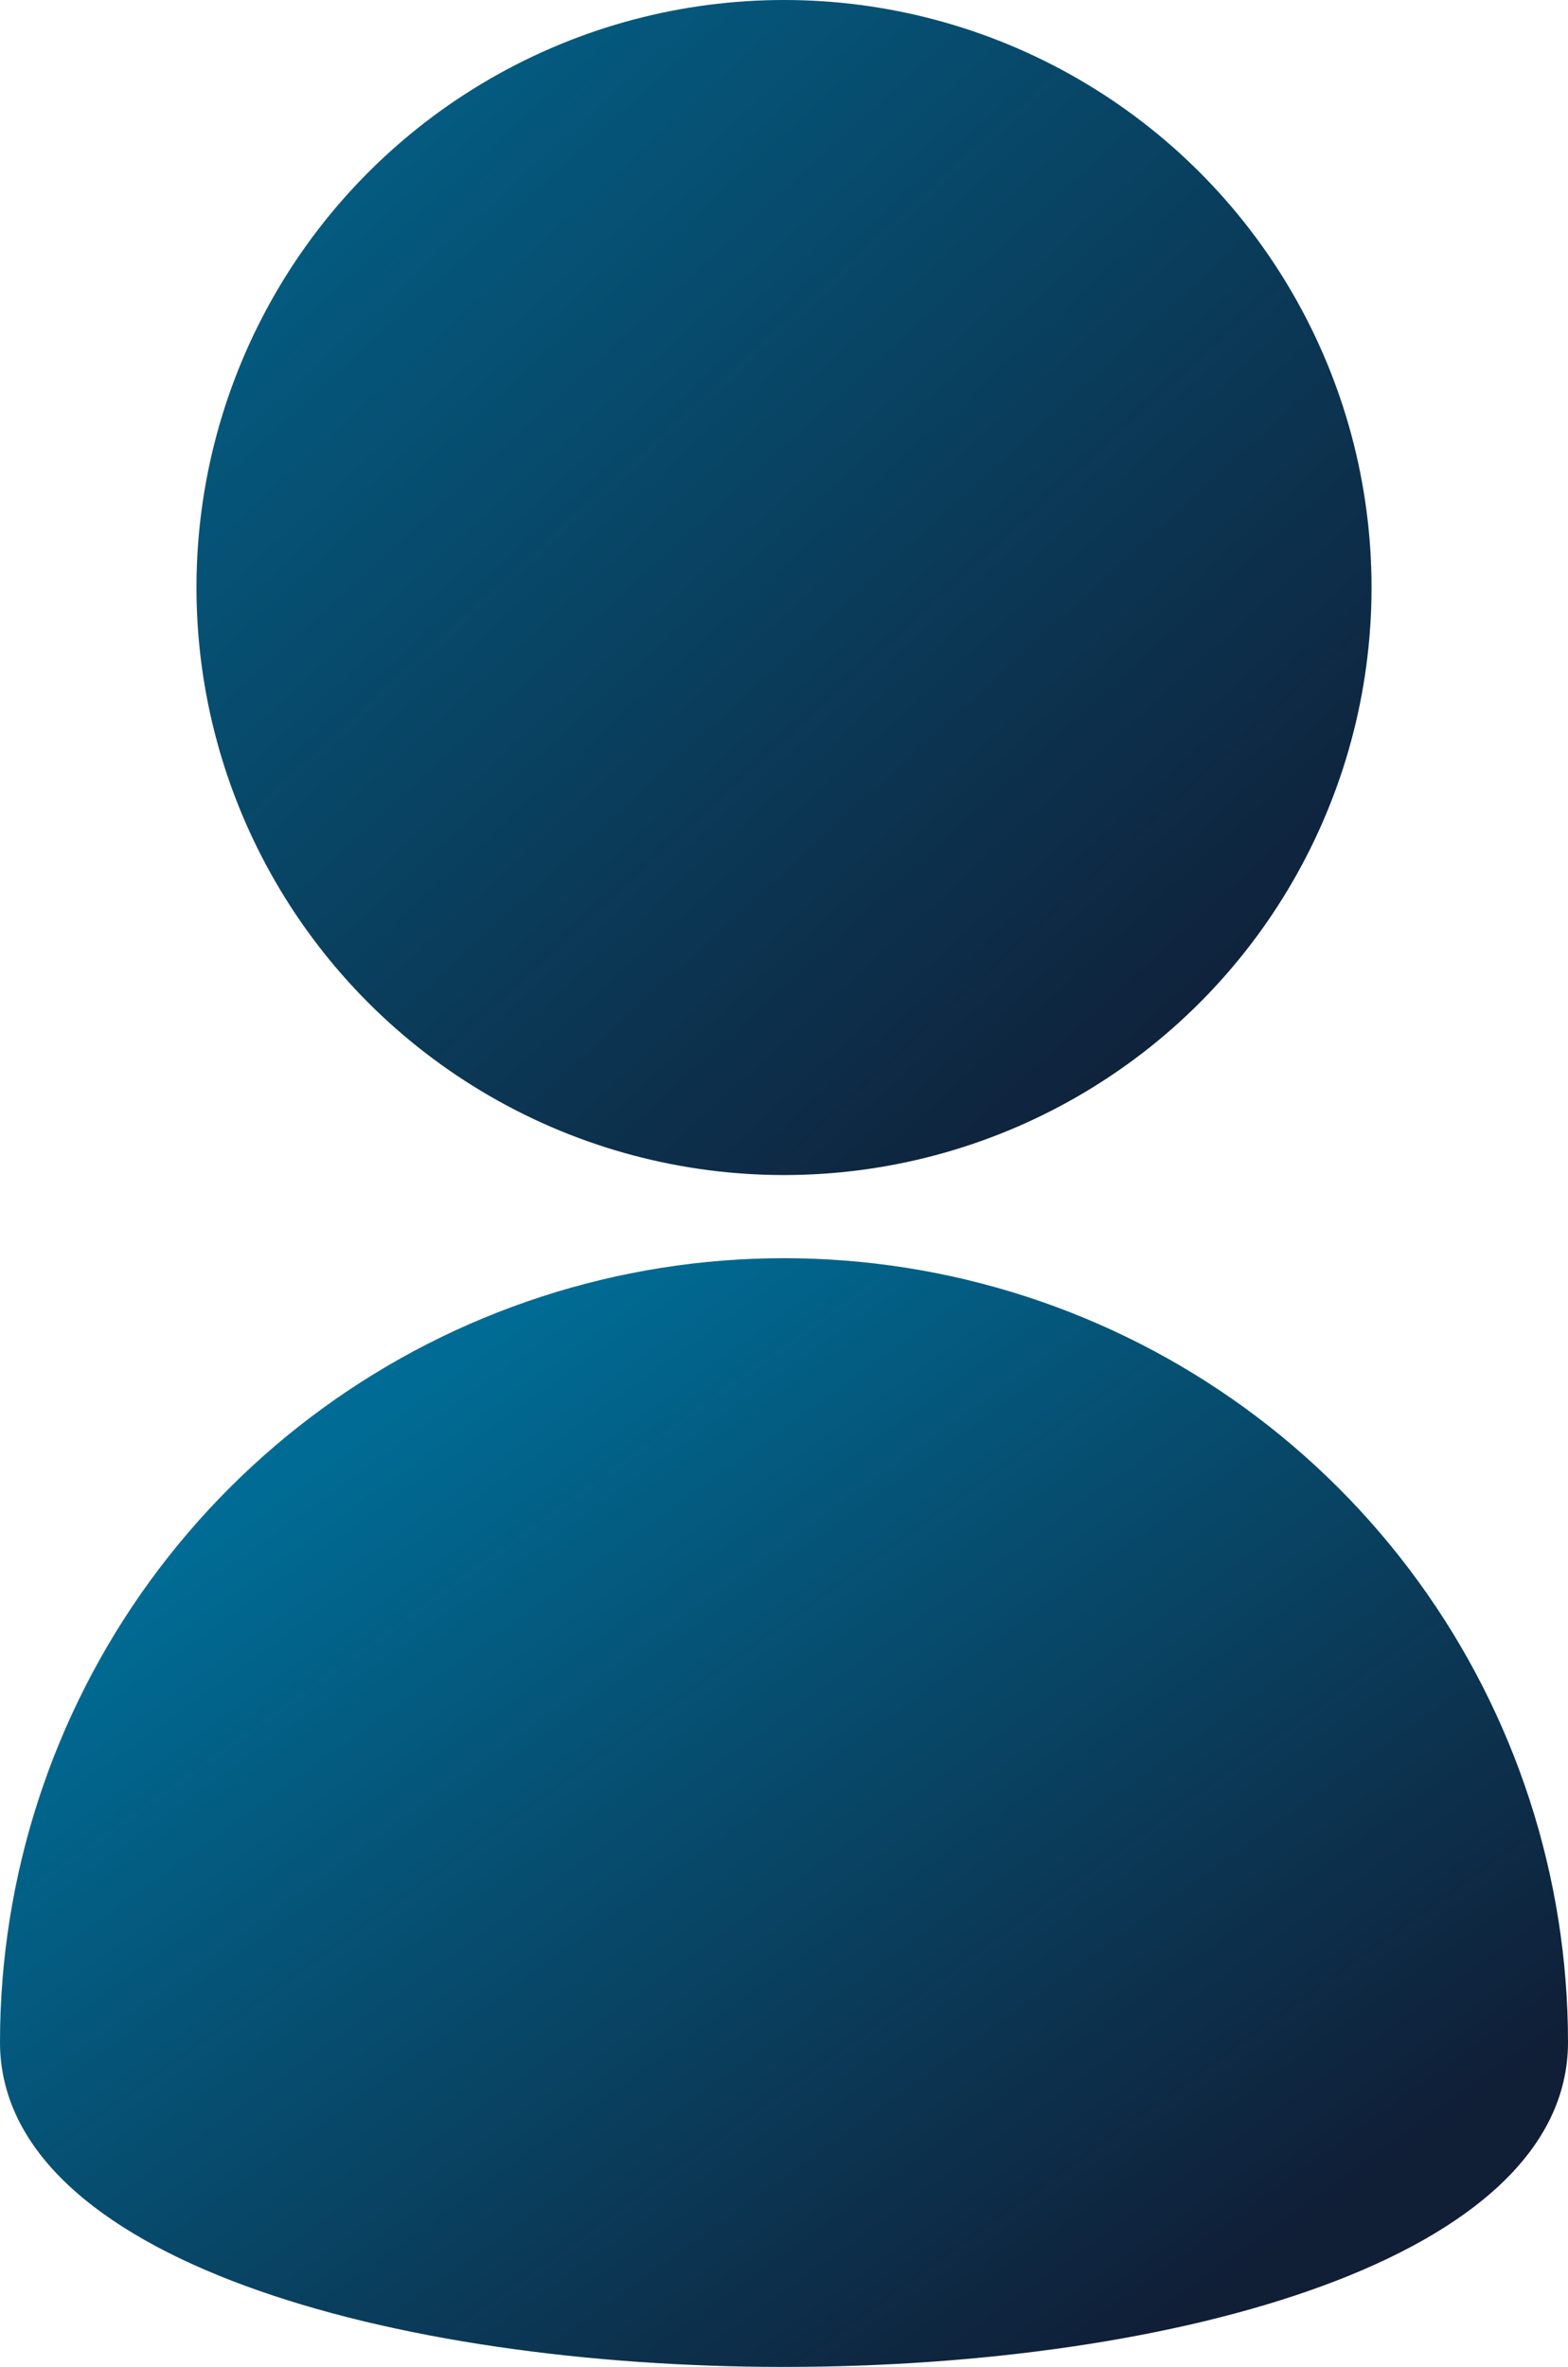 <svg id="Groupe_51" data-name="Groupe 51" xmlns="http://www.w3.org/2000/svg" xmlns:xlink="http://www.w3.org/1999/xlink" width="34" height="51.325" viewBox="0 0 34 51.325">
  <defs>
    <clipPath id="clip-path">
      <circle id="Ellipse_4" data-name="Ellipse 4" cx="12.74" cy="12.74" r="12.74" transform="translate(4.26 0)" fill="none"/>
    </clipPath>
    <linearGradient id="linear-gradient" x1="0.419" y1="-0.082" x2="0.573" y2="0.911" gradientUnits="objectBoundingBox">
      <stop offset="0" stop-color="#006c95"/>
      <stop offset="0.182" stop-color="#035e84"/>
      <stop offset="1" stop-color="#101e36"/>
    </linearGradient>
    <clipPath id="clip-path-2">
      <path id="Tracé_4" data-name="Tracé 4" d="M0,44.283c0,9.389,34,9.389,34,0a17,17,0,0,0-34,0" fill="none"/>
    </clipPath>
    <linearGradient id="linear-gradient-2" x1="0.461" y1="0.178" x2="0.485" y2="0.817" gradientUnits="objectBoundingBox">
      <stop offset="0" stop-color="#006c95"/>
      <stop offset="1" stop-color="#101e36"/>
    </linearGradient>
  </defs>
  <g id="Groupe_6" data-name="Groupe 6">
    <g id="Groupe_5" data-name="Groupe 5" clip-path="url(#clip-path)">
      <rect id="Rectangle_8" data-name="Rectangle 8" width="35.29" height="35.29" transform="translate(-7.438 7.694) rotate(-33.334)" fill="url(#linear-gradient)"/>
    </g>
  </g>
  <g id="Groupe_8" data-name="Groupe 8">
    <g id="Groupe_7" data-name="Groupe 7" clip-path="url(#clip-path-2)">
      <rect id="Rectangle_9" data-name="Rectangle 9" width="42.908" height="40.731" transform="translate(-12.115 35.252) rotate(-33.334)" fill="url(#linear-gradient-2)"/>
    </g>
  </g>
</svg>
